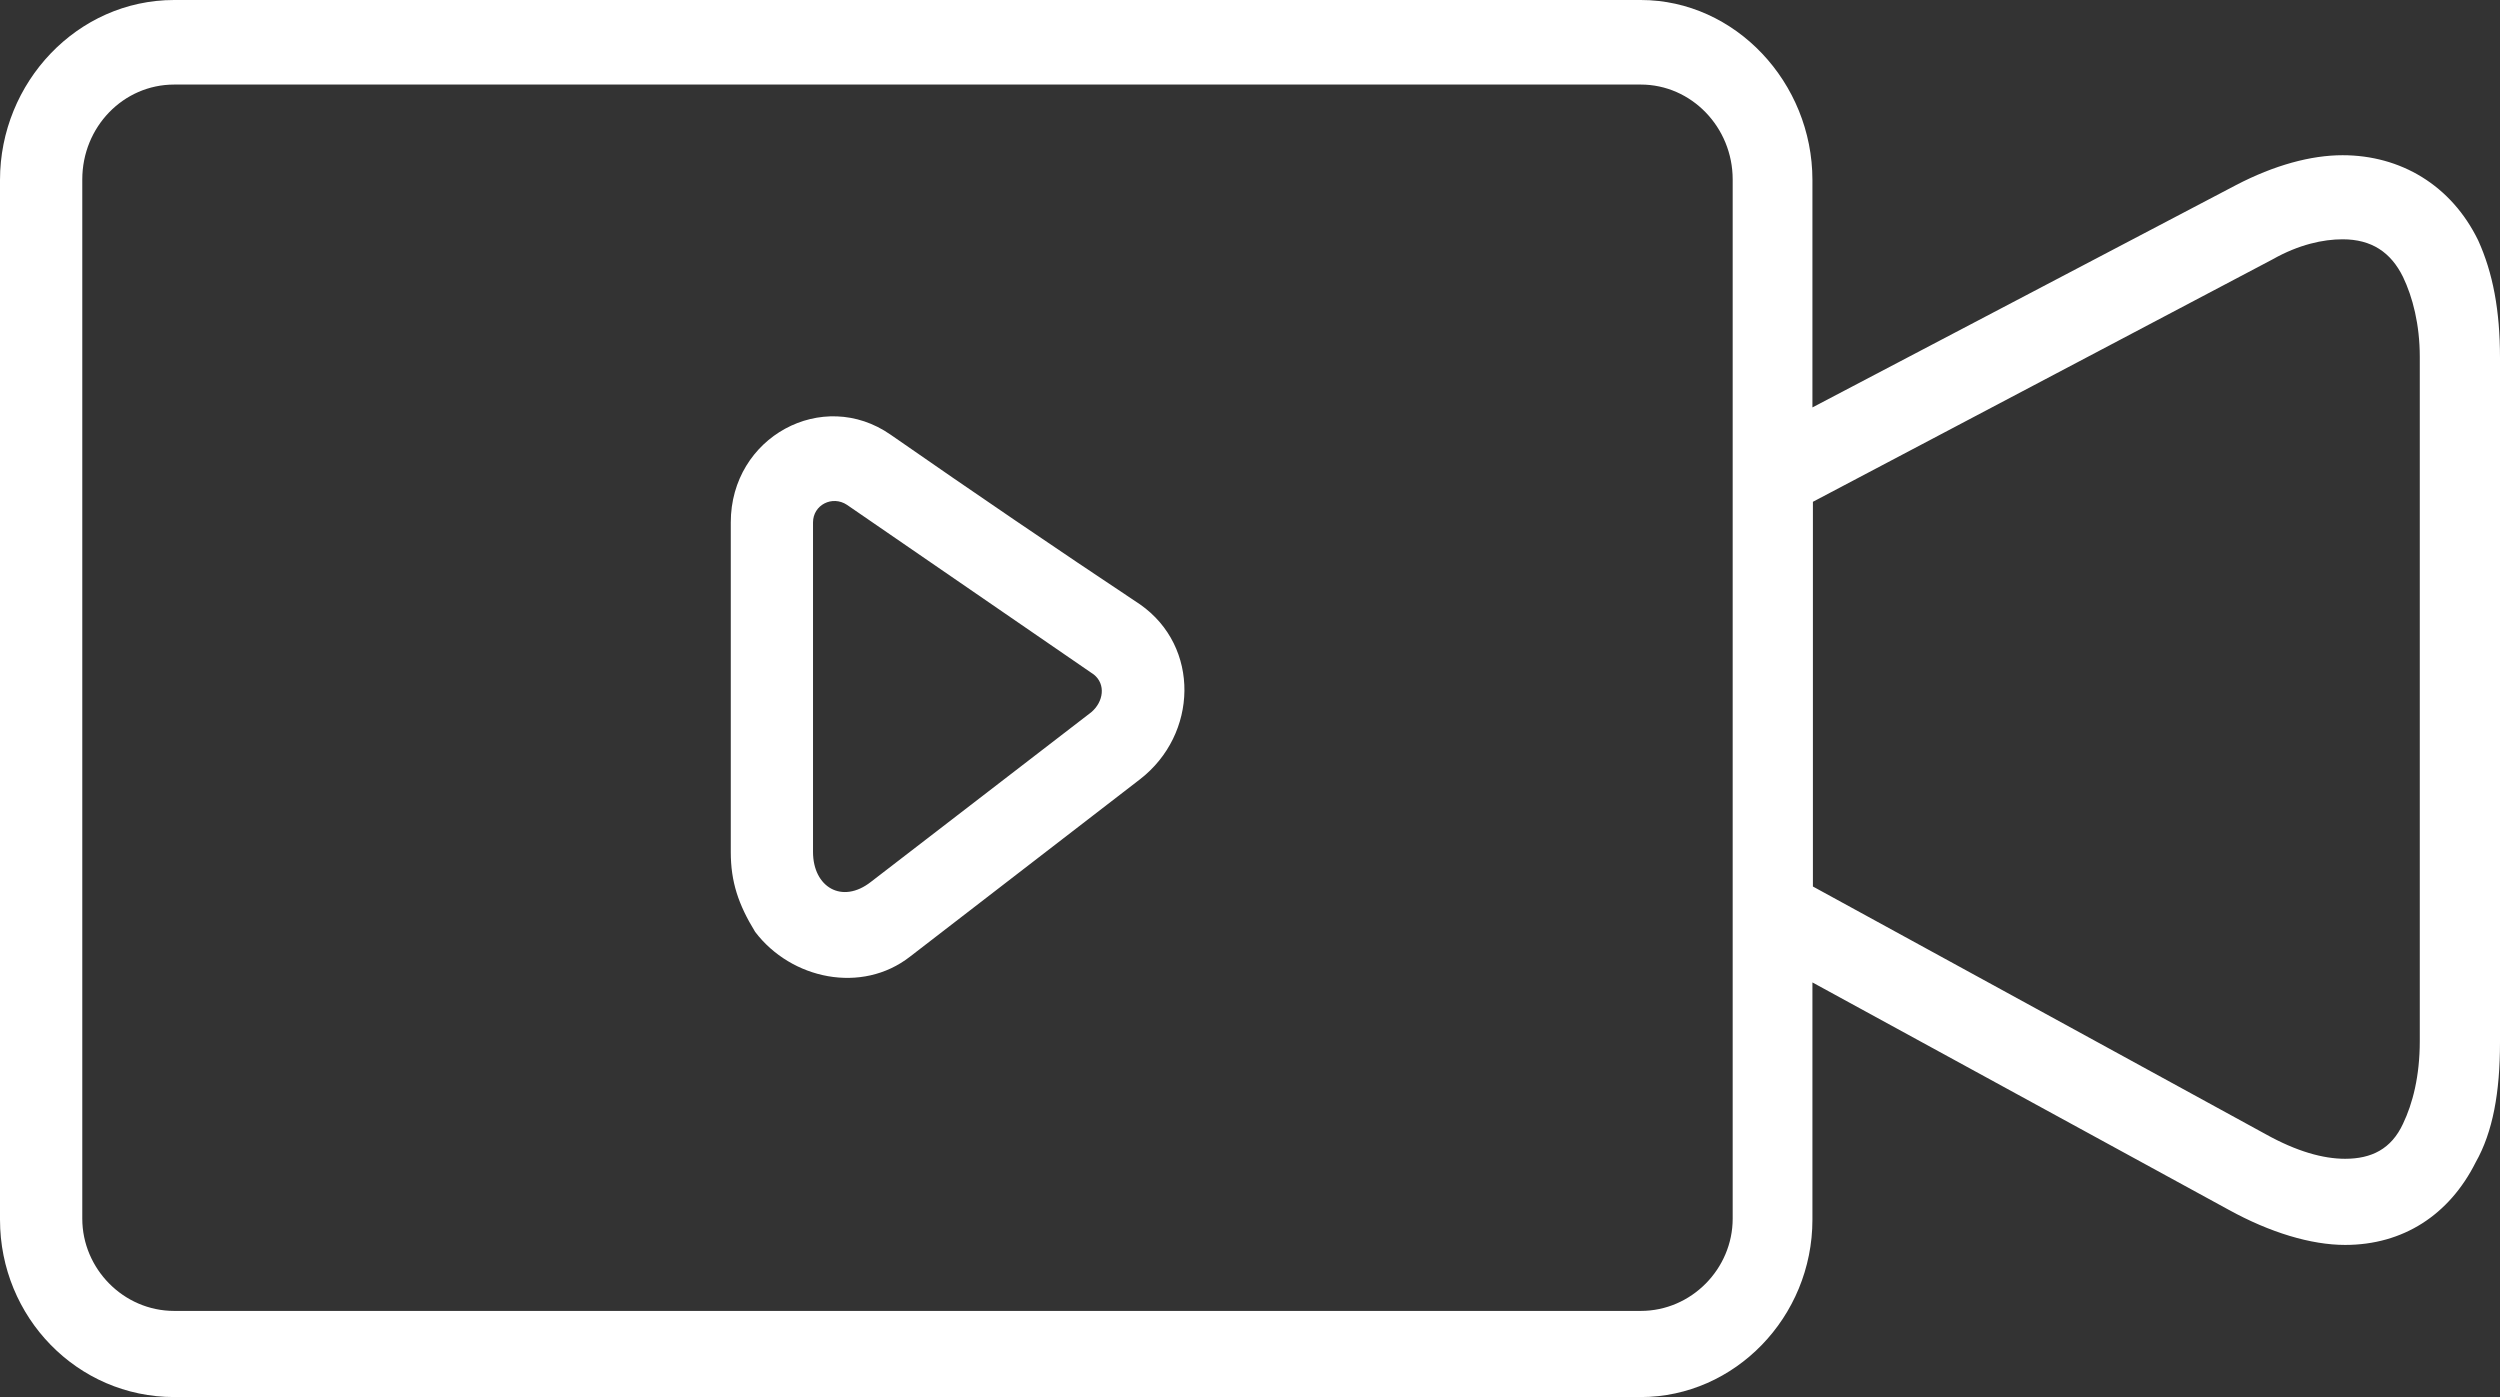 <svg width="68" height="38" viewBox="0 0 68 38" fill="none" xmlns="http://www.w3.org/2000/svg">
<rect x="0" y="0" width="68" height="38" fill="#333333" stroke="none"/>
<path d="M4.738 0H44.629C47.198 0 49.298 2.244 49.298 4.896V11.082L60.817 5.036C61.867 4.489 62.862 4.222 63.718 4.222C65.293 4.222 66.674 5.036 67.406 6.537C67.807 7.42 68 8.444 68 9.735V28.349C68 29.71 67.807 30.79 67.337 31.618C66.619 33.048 65.362 33.862 63.787 33.862C62.862 33.862 61.743 33.525 60.624 32.908L49.298 26.722V33.175C49.298 35.826 47.184 38 44.629 38H4.738C2.1 38 0 35.826 0 33.175V4.896C0 2.244 2.1 0 4.738 0ZM24.227 11.825C26.465 13.382 28.772 14.953 31.01 16.44C32.653 17.59 32.584 19.975 31.01 21.195L24.752 26.021C23.44 27.045 21.52 26.638 20.54 25.347C20.084 24.604 19.877 23.987 19.877 23.173V14.21C19.877 11.881 22.377 10.534 24.227 11.825ZM29.753 18.348L23.04 13.733C22.639 13.466 22.114 13.733 22.114 14.21V23.173C22.114 24.127 22.901 24.604 23.689 23.987L29.683 19.372C30.015 19.091 30.084 18.614 29.753 18.348ZM49.311 13.649V24.113L61.619 30.846C62.475 31.323 63.193 31.519 63.787 31.519C64.505 31.519 65.044 31.253 65.362 30.566C65.624 30.018 65.818 29.275 65.818 28.321V9.707C65.818 8.823 65.624 8.08 65.362 7.533C65.03 6.859 64.505 6.509 63.718 6.509C63.193 6.509 62.53 6.649 61.812 7.056L49.311 13.649ZM44.629 2.3H4.738C3.356 2.3 2.238 3.451 2.238 4.882V33.147C2.238 34.507 3.356 35.657 4.738 35.657H44.629C46.01 35.657 47.129 34.507 47.129 33.147C47.129 23.706 47.129 14.322 47.129 4.882C47.129 3.465 46.01 2.3 44.629 2.3Z" fill="white"/>
</svg>
